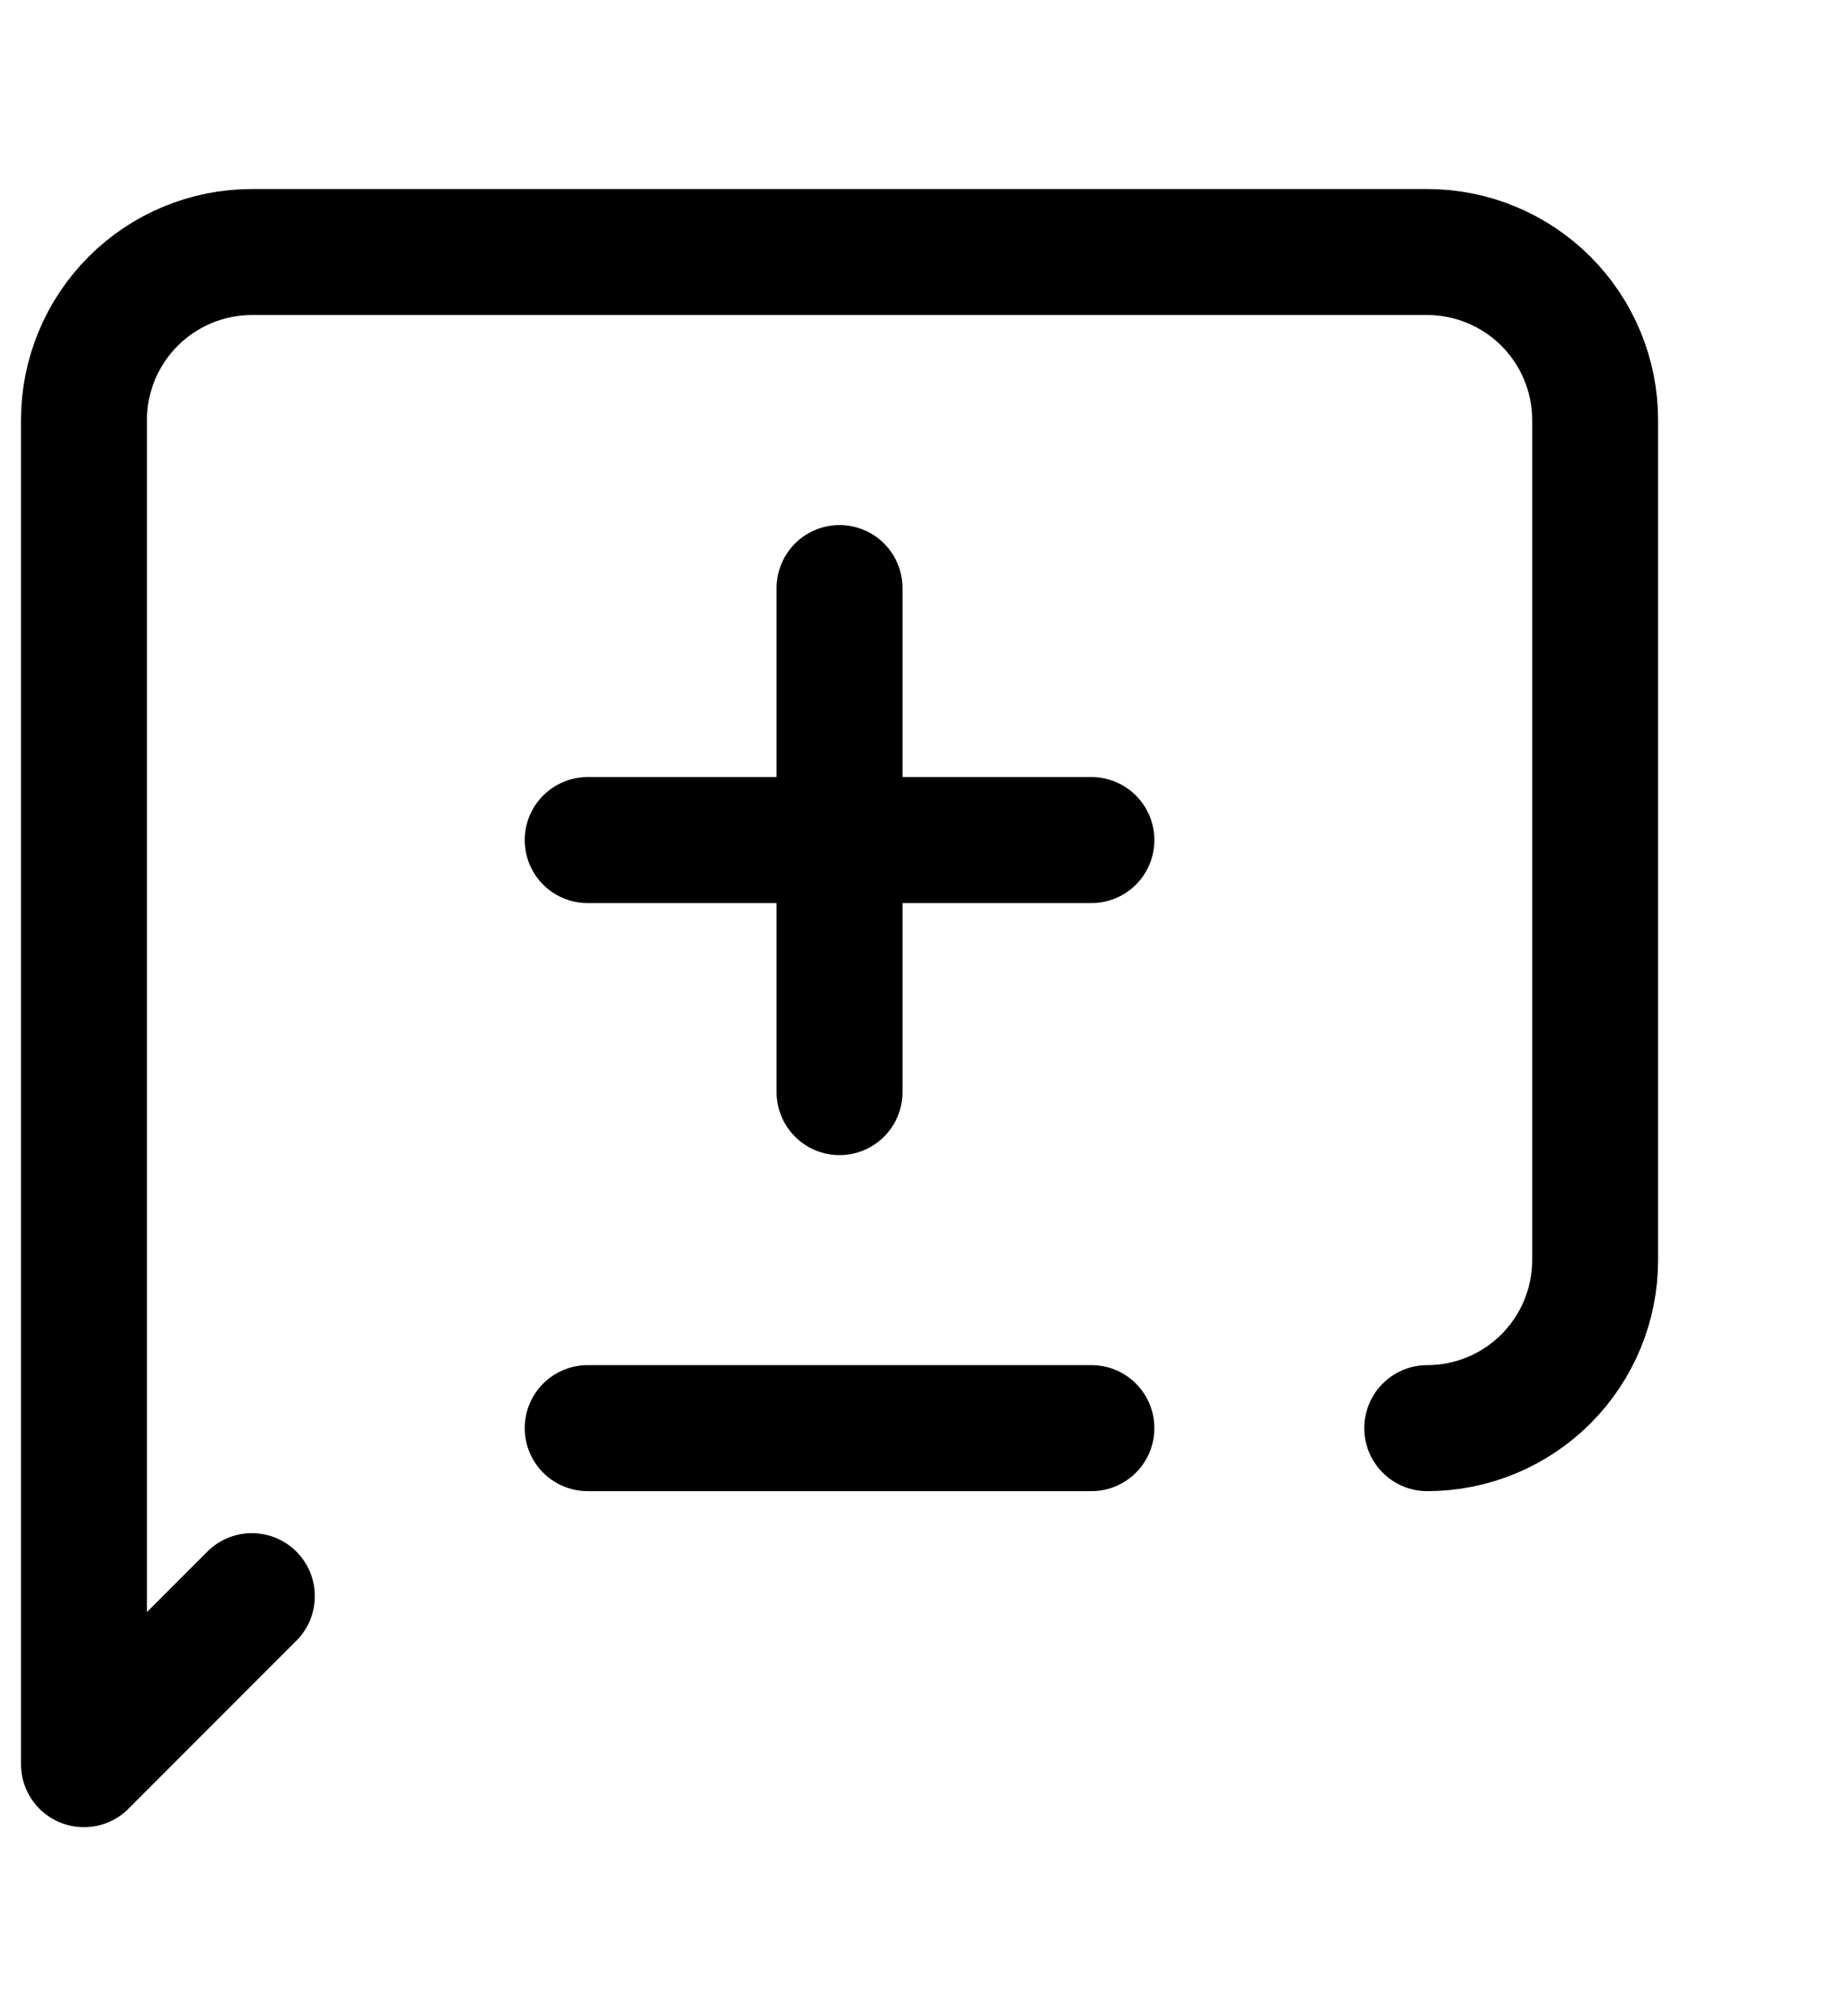 <svg width="22" height="24" viewBox="0 0 22 24" fill="none" xmlns="http://www.w3.org/2000/svg">
<path d="M3 19L1 21V5C1 4.47 1.211 3.961 1.586 3.586C1.961 3.211 2.47 3 3 3H17C17.53 3 18.039 3.211 18.414 3.586C18.789 3.961 19 4.47 19 5V15C19 15.53 18.789 16.039 18.414 16.414C18.039 16.789 17.53 17 17 17" stroke="black" stroke-width="1.5" stroke-linecap="round" stroke-linejoin="round"/>
<path d="M7 10H13" stroke="black" stroke-width="1.5" stroke-linecap="round" stroke-linejoin="round"/>
<path d="M10 7V13" stroke="black" stroke-width="1.5" stroke-linecap="round" stroke-linejoin="round"/>
<path d="M7 17H13" stroke="black" stroke-width="1.5" stroke-linecap="round" stroke-linejoin="round"/>
</svg>
